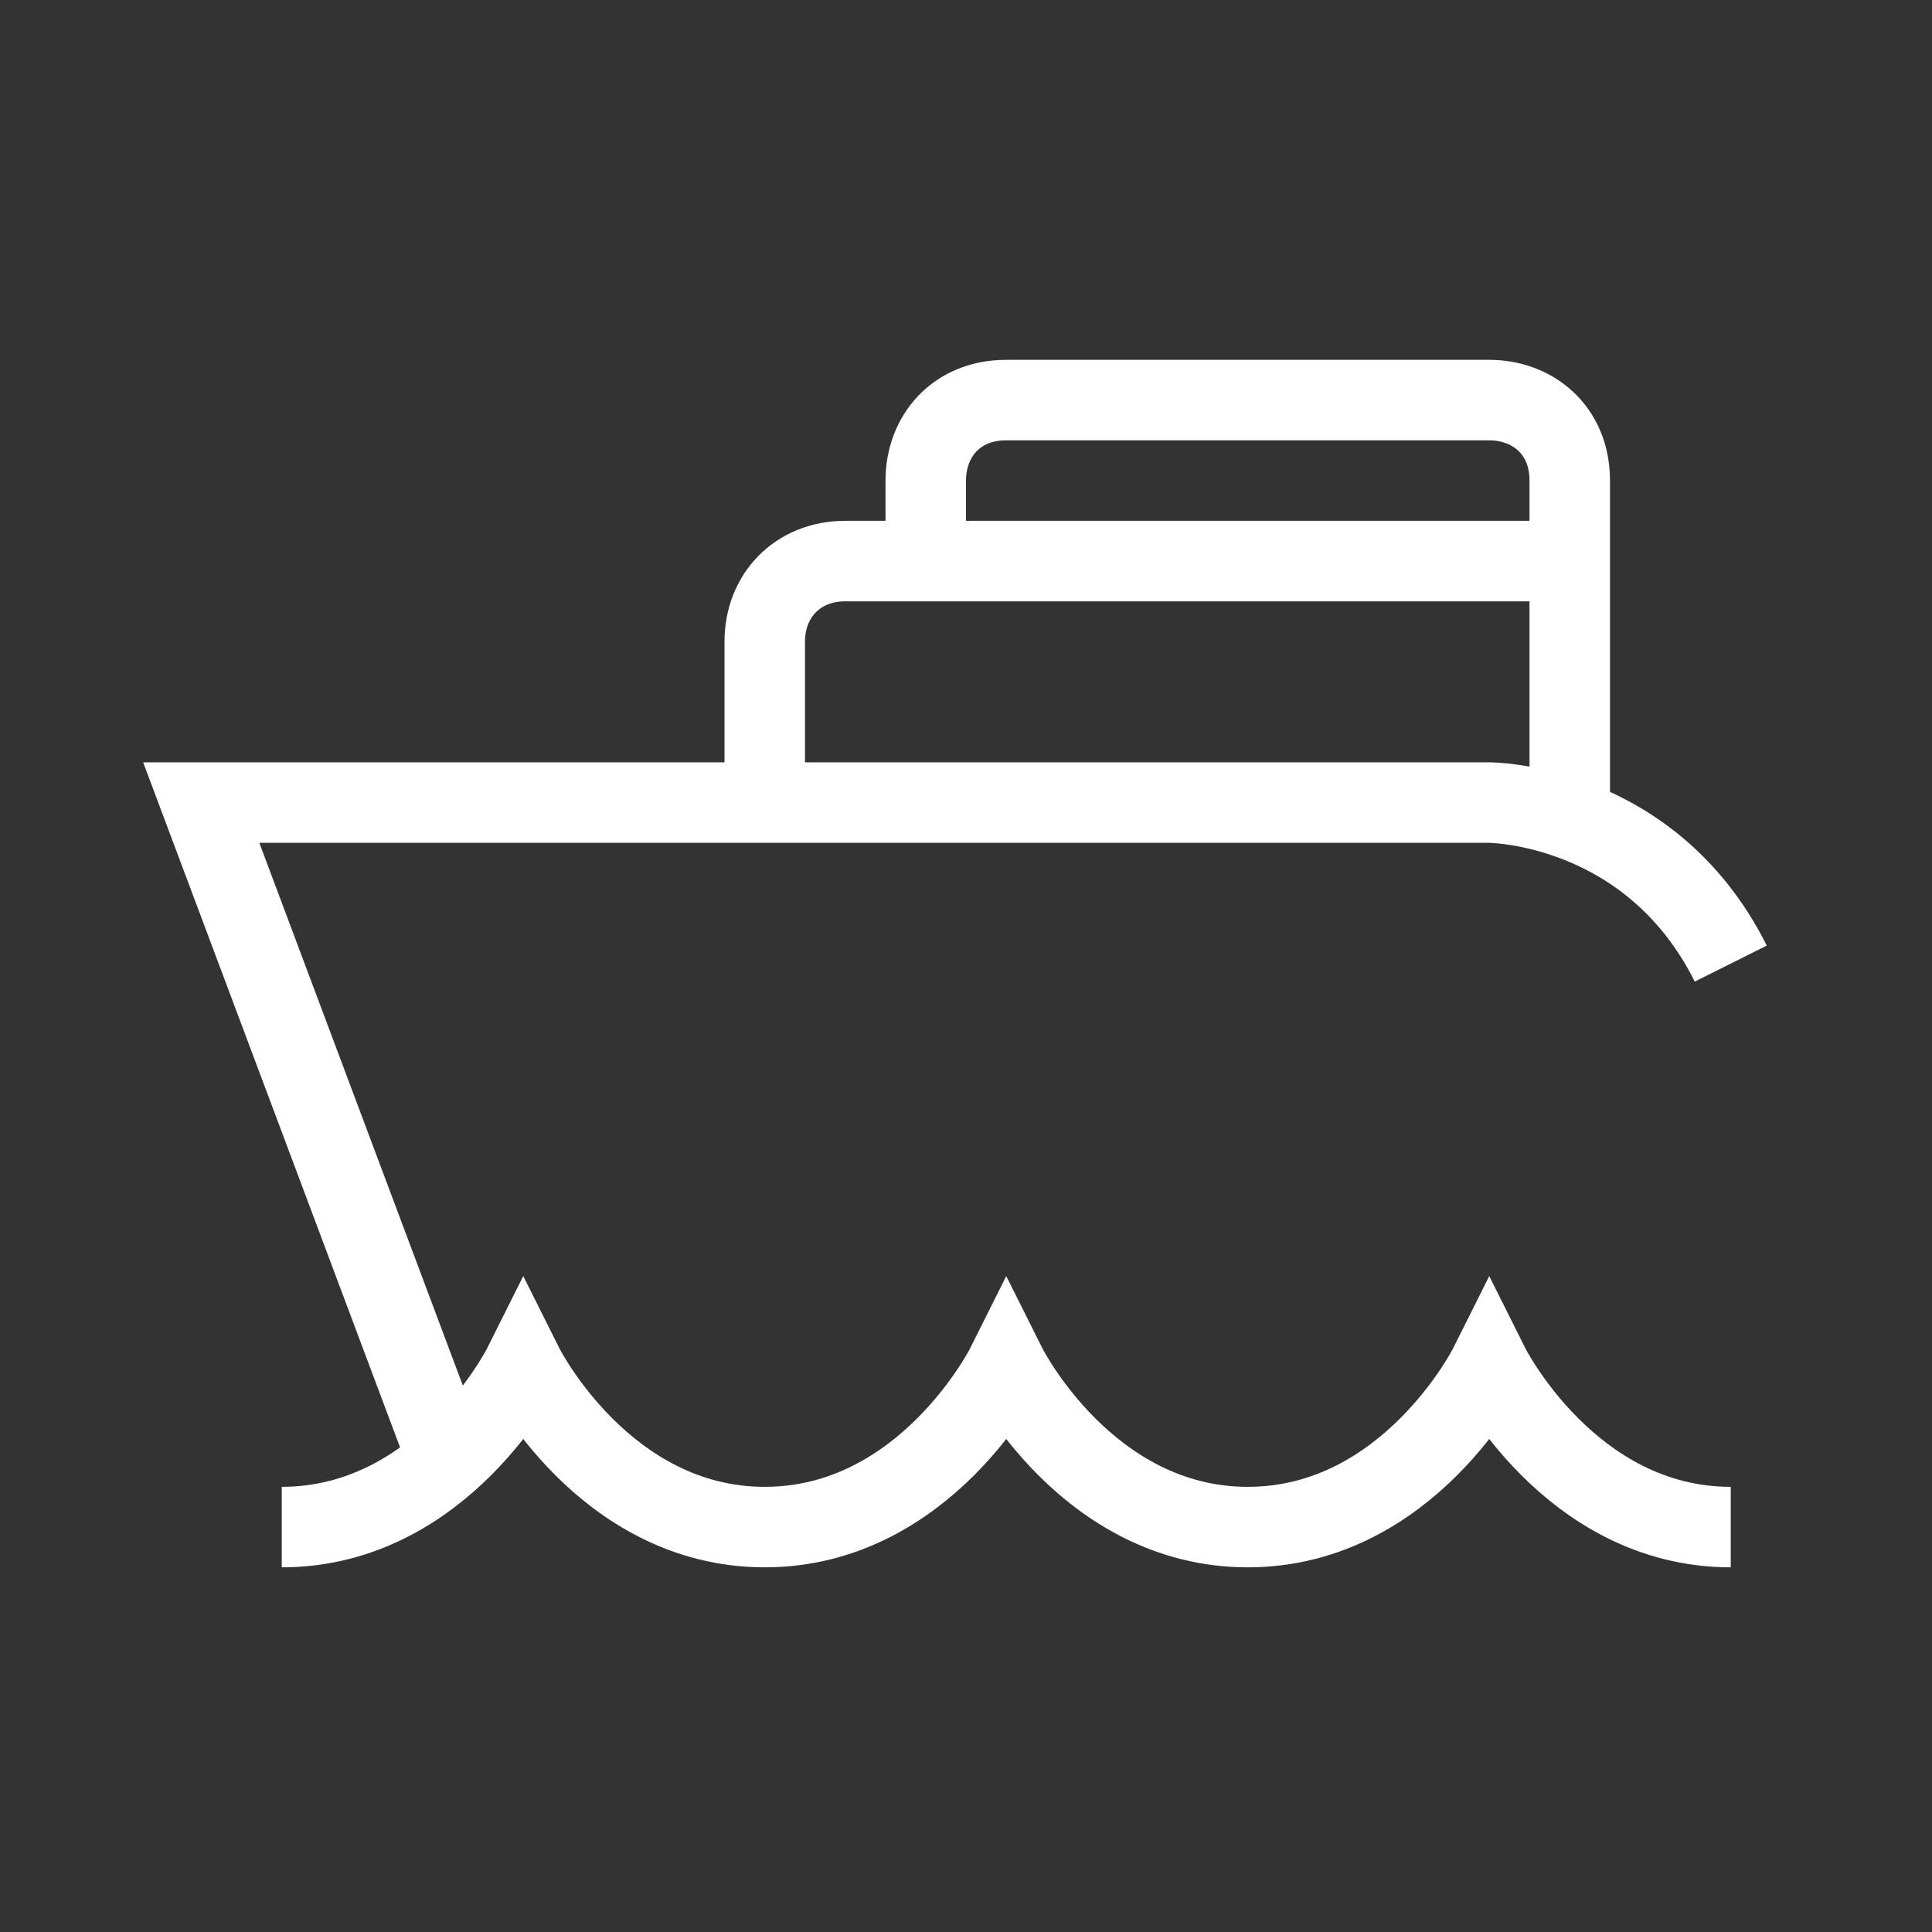 <?xml version="1.0" encoding="UTF-8"?>
<svg id="Layer_2" data-name="Layer 2" xmlns="http://www.w3.org/2000/svg" viewBox="0 0 216 216">
  <rect x="0" y="0" width="216" height="216" fill="#333333" stroke="none"/>
  <defs>
    <style>
      .cls-1, .cls-2 {
        fill: none;
      }

      .cls-2 {
        stroke: #fff;
        stroke-miterlimit: 10;
        stroke-width: 9px;
      }
    </style>
  </defs>
  <g id="Layer_1-2" data-name="Layer 1">
    <rect class="cls-1" width="216" height="216"/>
    <g>
      <path class="cls-2" d="M49.5,161.73l-27-72h144s18,0,27,18"/>
      <path class="cls-2" d="M85.5,89.73v-18c0-5.11,3.65-9,9-9h81"/>
      <path class="cls-2" d="M103.5,62.73v-9c0-4.91,3.37-9,9-9h54c4.79,0,9,3.28,9,9v36"/>
      <path class="cls-2" d="M31.5,170.73c18,0,27-18,27-18,0,0,9,18,27,18s27-18,27-18c0,0,9,18,27,18s27-18,27-18c0,0,9,18,27,18"/>
    </g>
  </g>
</svg>